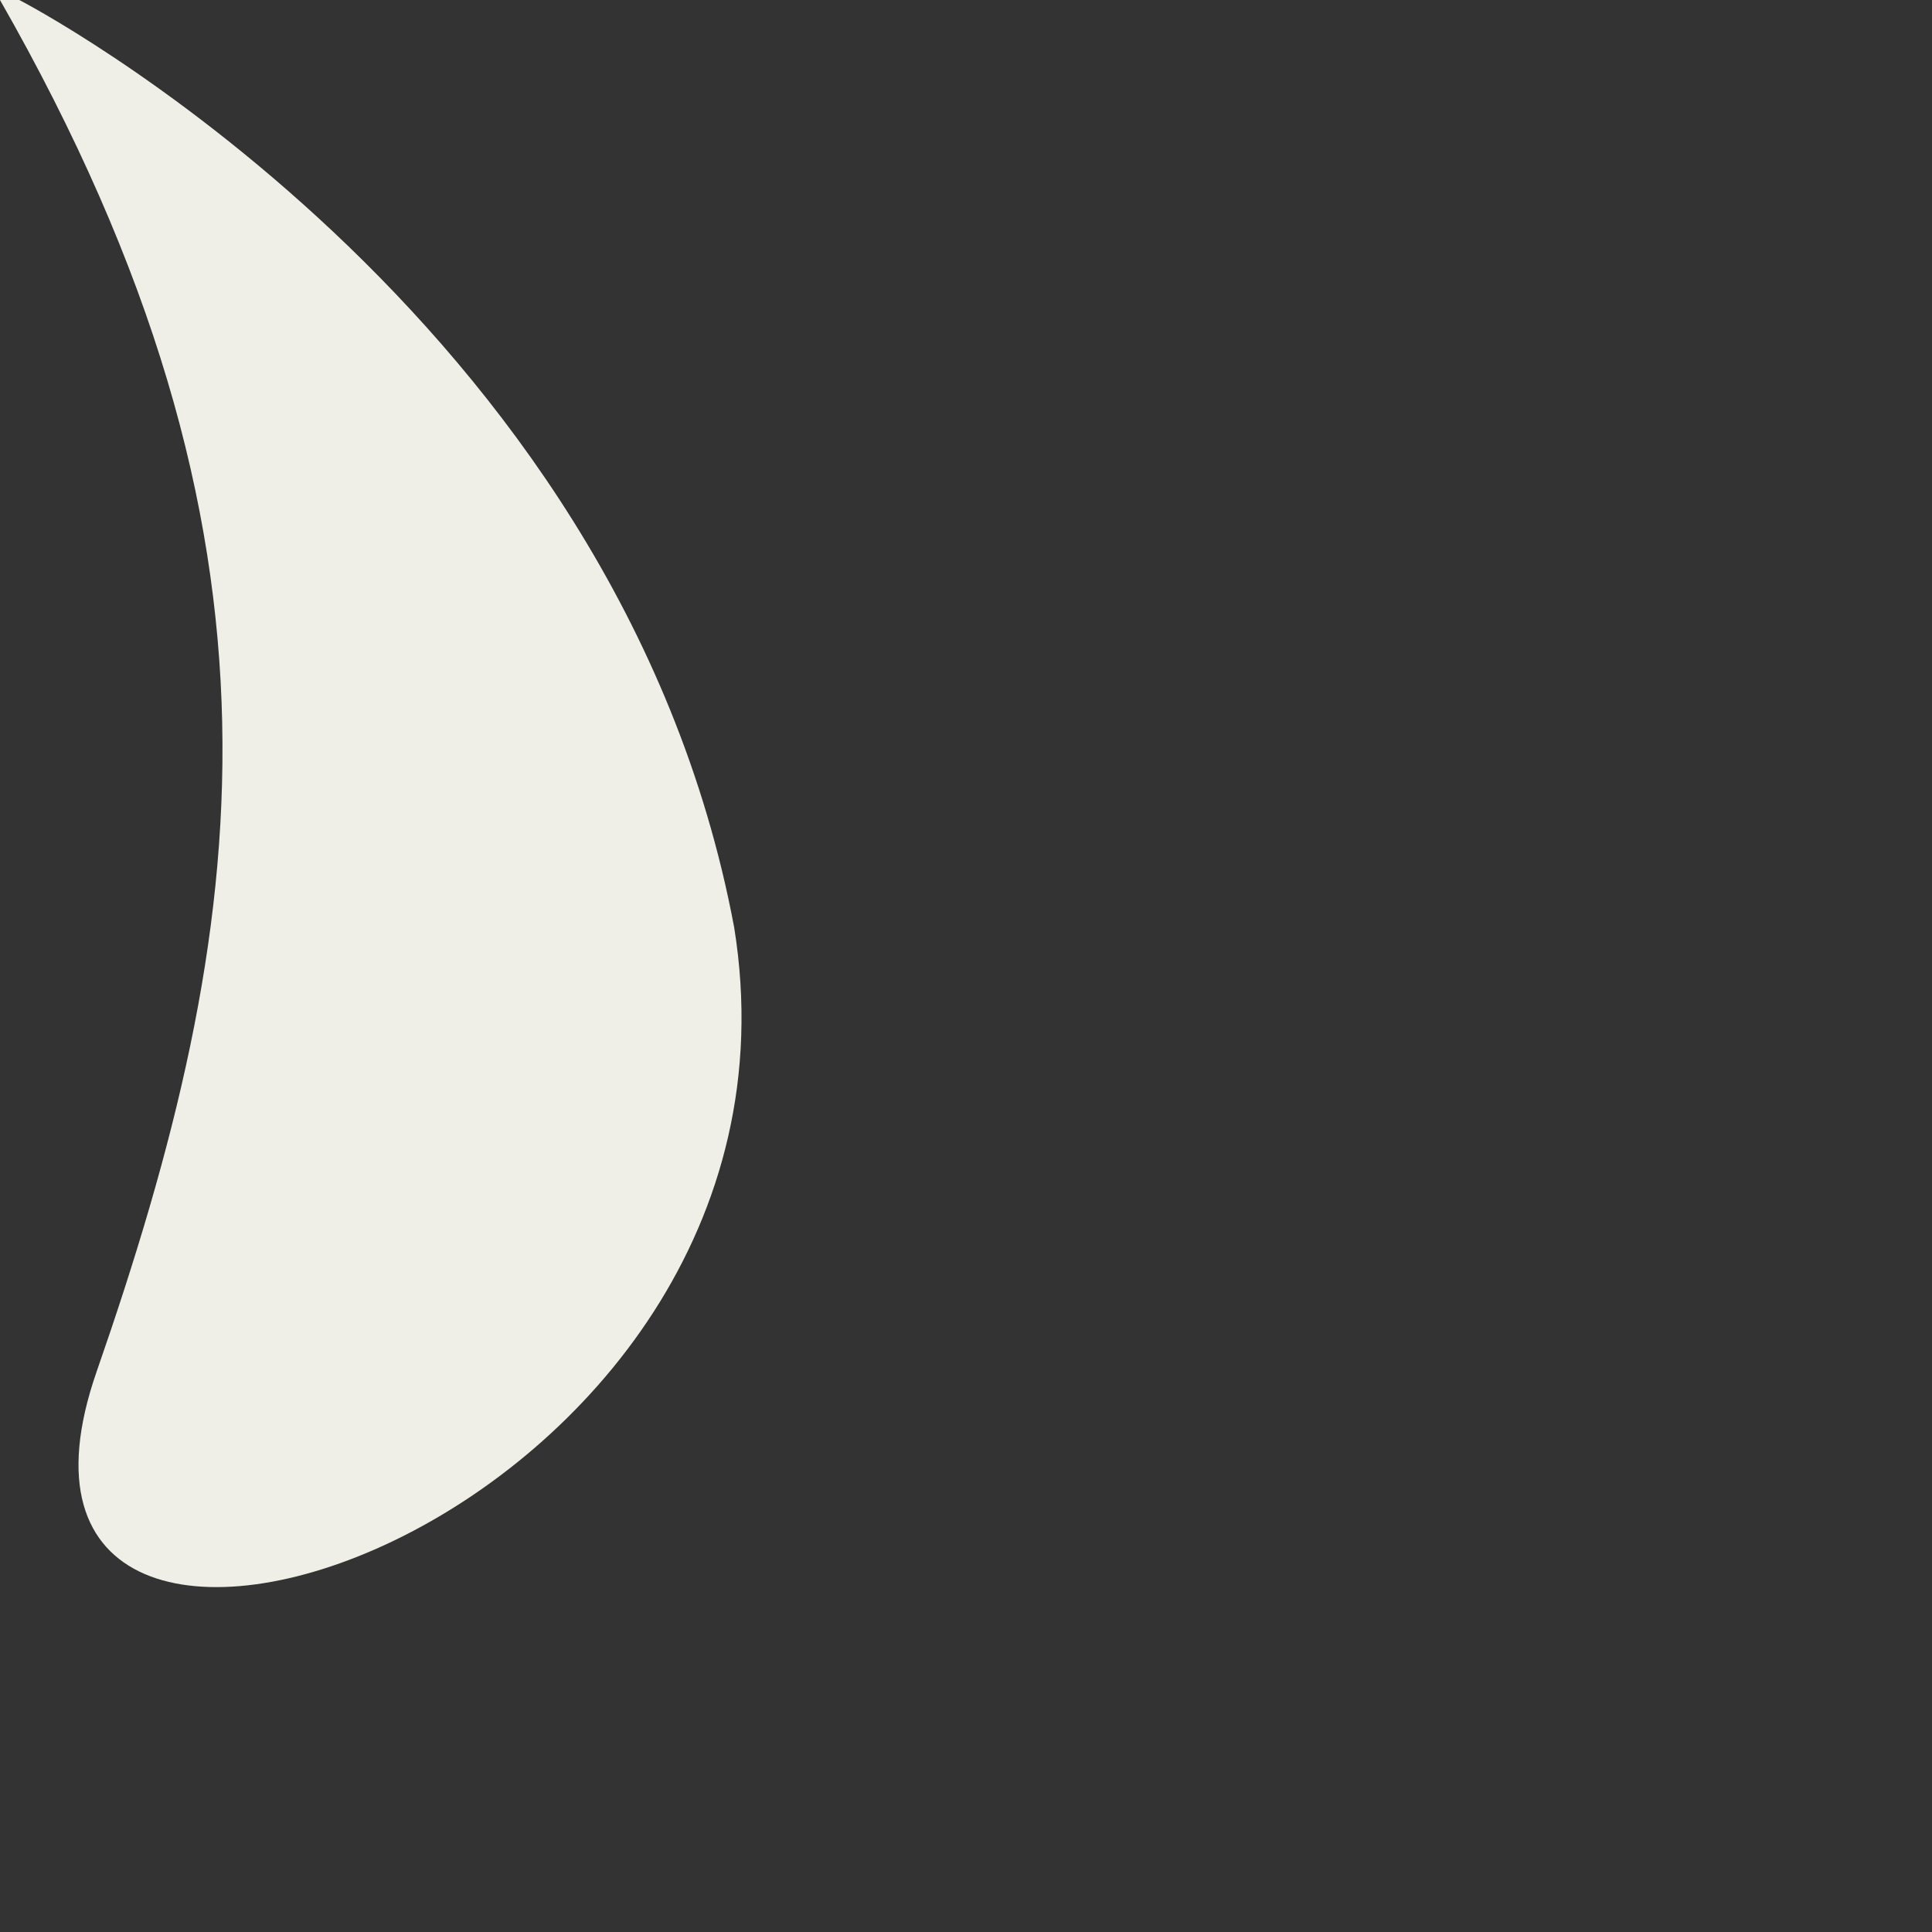 <?xml version="1.0" encoding="utf-8"?>
<svg xmlns="http://www.w3.org/2000/svg" fill="none" height="100%" overflow="visible" preserveAspectRatio="none" style="display: block;" viewBox="0 0 1 1" width="100%">
<rect x="0" y="0" width="1" height="1" fill="#333333" stroke="none"/>
<path clip-rule="evenodd" d="M0 0C0.16 0.28 0.13 0.48 0.05 0.71C-0.03 0.94 0.43 0.79 0.38 0.48C0.32 0.16 0.01 0 0.01 0H0Z" fill="#F0EFE7" fill-rule="evenodd" id="Vector"/>
</svg>
